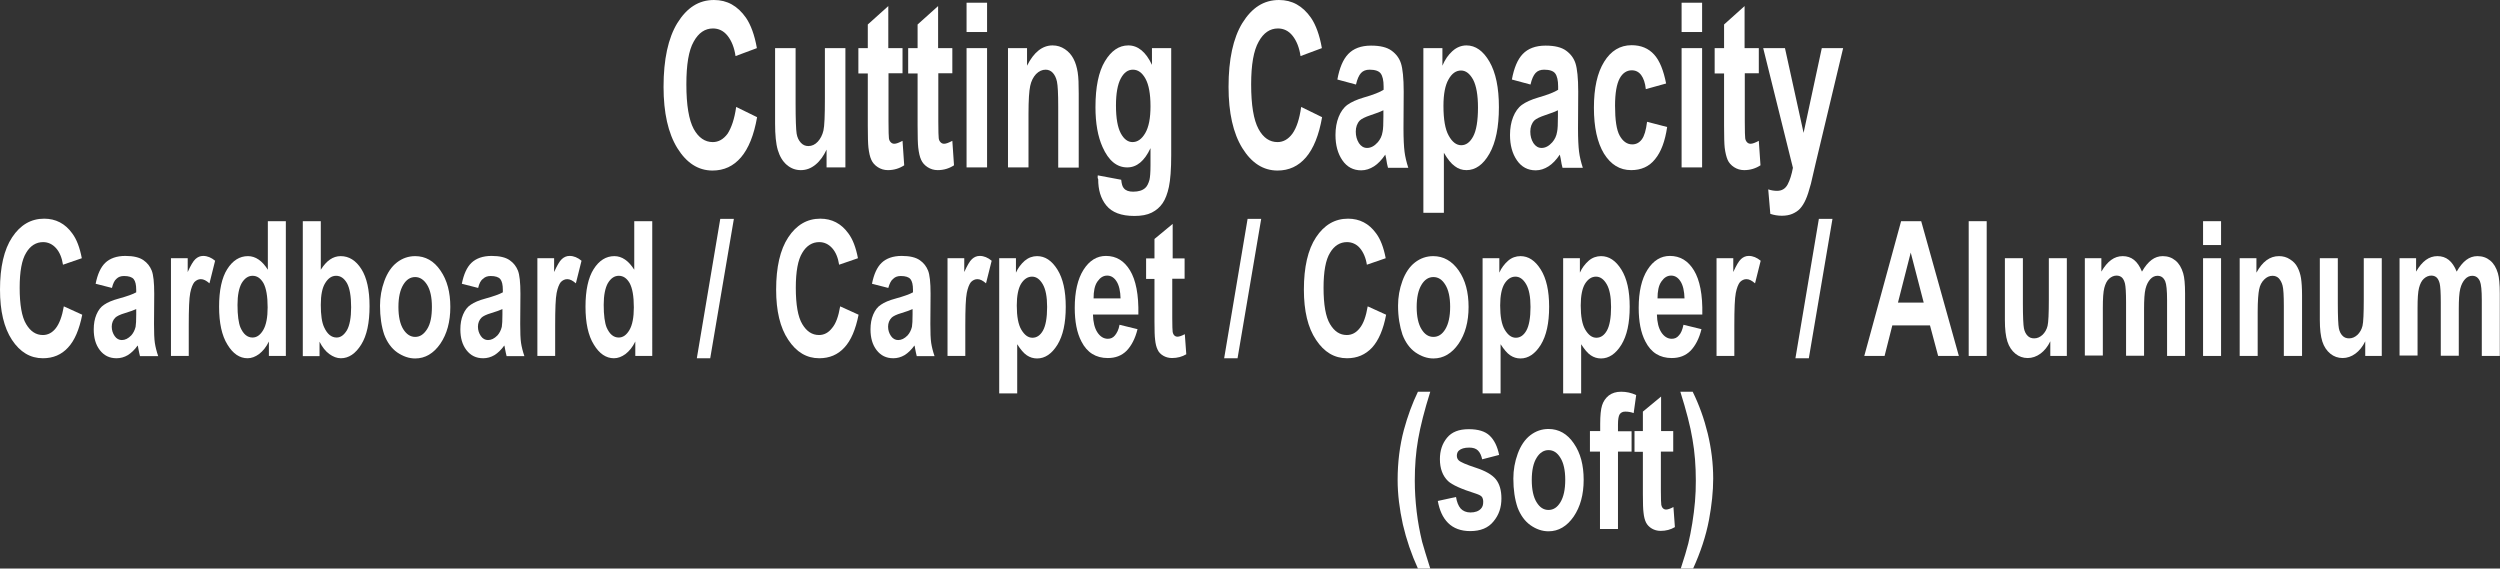 <?xml version="1.0" encoding="utf-8"?>
<!-- Generator: Adobe Illustrator 26.5.0, SVG Export Plug-In . SVG Version: 6.00 Build 0)  -->
<svg version="1.1" id="圖層_1" xmlns="http://www.w3.org/2000/svg" xmlns:xlink="http://www.w3.org/1999/xlink" x="0px" y="0px"
	 viewBox="0 0 119.47 27.17" style="enable-background:new 0 0 119.47 27.17;" xml:space="preserve">
<rect x="0" y="0" width="119.47" height="27.17" fill="#333333" stroke="none"/>
<style type="text/css">
	.st0{fill:#FFFFFF;}
	.st1{fill:none;stroke:#2F2725;stroke-width:0.567;stroke-miterlimit:10;}
	.st2{fill:#231815;}
	.st3{fill:none;stroke:#231815;stroke-width:0.567;}
	.st4{fill:#2F2725;}
	.st5{fill:none;stroke:#2F2725;stroke-width:0.315;}
	.st6{fill:none;stroke:#231815;stroke-width:0.528;}
	.st7{fill:none;stroke:#231815;stroke-width:0.727;}
	.st8{fill:none;stroke:#FFFFFF;stroke-width:0.567;stroke-miterlimit:10;}
	.st9{fill:none;stroke:#FFFFFF;stroke-miterlimit:10;}
</style>
<g>
	<g>
		<path class="st0" d="M35.18,5.11l1,0.49c-0.15,0.86-0.41,1.5-0.77,1.92c-0.36,0.42-0.81,0.63-1.36,0.63
			c-0.68,0-1.24-0.36-1.68-1.07c-0.44-0.71-0.66-1.69-0.66-2.93c0-1.31,0.22-2.33,0.66-3.05C32.83,0.36,33.4,0,34.12,0
			c0.63,0,1.13,0.28,1.53,0.85c0.23,0.34,0.41,0.82,0.52,1.45l-1.02,0.38c-0.06-0.41-0.19-0.73-0.38-0.97s-0.43-0.35-0.7-0.35
			c-0.38,0-0.69,0.21-0.92,0.63c-0.24,0.42-0.35,1.1-0.35,2.04c0,1,0.12,1.7,0.35,2.13c0.23,0.42,0.54,0.63,0.91,0.63
			c0.27,0,0.51-0.13,0.71-0.4C34.95,6.11,35.1,5.69,35.18,5.11z"/>
		<path class="st0" d="M39.5,8.01V7.15c-0.14,0.3-0.31,0.54-0.53,0.72c-0.22,0.18-0.45,0.26-0.7,0.26c-0.25,0-0.47-0.08-0.67-0.25
			c-0.2-0.17-0.34-0.41-0.43-0.71c-0.09-0.3-0.13-0.73-0.13-1.26V2.3h0.98v2.62c0,0.8,0.02,1.29,0.05,1.47s0.1,0.32,0.2,0.43
			s0.22,0.16,0.36,0.16c0.17,0,0.32-0.07,0.45-0.21s0.22-0.32,0.27-0.53c0.05-0.21,0.07-0.72,0.07-1.54V2.3h0.98v5.7H39.5z"/>
		<path class="st0" d="M43.13,2.3v1.2h-0.67v2.3c0,0.47,0.01,0.74,0.02,0.81c0.01,0.08,0.04,0.14,0.09,0.19
			c0.05,0.05,0.1,0.07,0.17,0.07c0.09,0,0.22-0.05,0.39-0.14l0.08,1.17c-0.23,0.15-0.49,0.23-0.78,0.23c-0.18,0-0.34-0.05-0.48-0.14
			c-0.14-0.09-0.25-0.21-0.31-0.35c-0.07-0.15-0.11-0.34-0.14-0.59c-0.02-0.17-0.03-0.53-0.03-1.06V3.51h-0.45V2.3h0.45V1.17
			l0.98-0.88V2.3H43.13z"/>
		<path class="st0" d="M45.51,2.3v1.2h-0.67v2.3c0,0.47,0.01,0.74,0.02,0.81c0.01,0.08,0.04,0.14,0.09,0.19
			c0.05,0.05,0.1,0.07,0.17,0.07c0.09,0,0.22-0.05,0.39-0.14l0.08,1.17c-0.23,0.15-0.49,0.23-0.78,0.23c-0.18,0-0.34-0.05-0.48-0.14
			c-0.14-0.09-0.25-0.21-0.31-0.35c-0.07-0.15-0.11-0.34-0.14-0.59c-0.02-0.17-0.03-0.53-0.03-1.06V3.51h-0.45V2.3h0.45V1.17
			l0.98-0.88V2.3H45.51z"/>
		<path class="st0" d="M46.19,1.53v-1.4h0.98v1.4H46.19z M46.19,8.01V2.3h0.98v5.7H46.19z"/>
		<path class="st0" d="M51.55,8.01h-0.98V5.1c0-0.62-0.02-1.01-0.06-1.2s-0.11-0.32-0.2-0.42c-0.09-0.1-0.21-0.15-0.34-0.15
			c-0.17,0-0.32,0.07-0.46,0.21c-0.13,0.14-0.23,0.33-0.28,0.57c-0.05,0.24-0.08,0.67-0.08,1.31v2.58h-0.98V2.3h0.91v0.84
			c0.32-0.64,0.73-0.97,1.22-0.97c0.22,0,0.41,0.06,0.59,0.18s0.31,0.27,0.41,0.46C51.4,3,51.46,3.21,51.5,3.45s0.05,0.58,0.05,1.02
			V8.01z"/>
		<path class="st0" d="M52.46,8.38l1.12,0.21c0.02,0.2,0.06,0.34,0.13,0.41c0.09,0.11,0.24,0.16,0.44,0.16
			c0.26,0,0.45-0.06,0.58-0.18c0.09-0.08,0.15-0.21,0.2-0.38c0.03-0.12,0.05-0.36,0.05-0.69V7.08c-0.29,0.62-0.66,0.92-1.11,0.92
			c-0.5,0-0.89-0.32-1.18-0.97c-0.23-0.51-0.34-1.15-0.34-1.91c0-0.96,0.15-1.69,0.45-2.19c0.3-0.5,0.67-0.76,1.12-0.76
			c0.46,0,0.84,0.31,1.13,0.93V2.3h0.92v5.12c0,0.67-0.04,1.18-0.11,1.51c-0.07,0.33-0.17,0.59-0.3,0.78s-0.3,0.34-0.52,0.45
			c-0.22,0.11-0.49,0.16-0.83,0.16c-0.63,0-1.07-0.17-1.34-0.5s-0.39-0.75-0.39-1.26C52.45,8.52,52.45,8.46,52.46,8.38z M53.33,5.04
			c0,0.61,0.08,1.05,0.23,1.33s0.34,0.42,0.56,0.42c0.24,0,0.44-0.14,0.61-0.43c0.17-0.29,0.25-0.72,0.25-1.28
			c0-0.59-0.08-1.03-0.24-1.32c-0.16-0.29-0.36-0.43-0.6-0.43c-0.24,0-0.43,0.14-0.58,0.42S53.33,4.46,53.33,5.04z"/>
		<path class="st0" d="M62.18,5.11l1,0.49c-0.15,0.86-0.41,1.5-0.77,1.92s-0.81,0.63-1.36,0.63c-0.68,0-1.24-0.36-1.68-1.07
			c-0.44-0.71-0.66-1.69-0.66-2.93c0-1.31,0.22-2.33,0.66-3.05C59.83,0.36,60.4,0,61.12,0c0.63,0,1.13,0.28,1.53,0.85
			c0.23,0.34,0.41,0.82,0.52,1.45l-1.02,0.38c-0.06-0.41-0.19-0.73-0.38-0.97s-0.43-0.35-0.7-0.35c-0.38,0-0.69,0.21-0.92,0.63
			c-0.24,0.42-0.36,1.1-0.36,2.04c0,1,0.12,1.7,0.35,2.13s0.54,0.63,0.91,0.63c0.27,0,0.51-0.13,0.71-0.4
			C61.96,6.11,62.1,5.69,62.18,5.11z"/>
		<path class="st0" d="M64.8,4.04L63.91,3.8c0.1-0.55,0.27-0.96,0.52-1.22s0.61-0.4,1.09-0.4c0.44,0,0.76,0.08,0.98,0.24
			s0.37,0.36,0.45,0.61s0.13,0.7,0.13,1.35l-0.01,1.76c0,0.5,0.02,0.87,0.05,1.11s0.09,0.49,0.18,0.77h-0.97
			c-0.03-0.1-0.06-0.25-0.09-0.45c-0.02-0.09-0.03-0.15-0.04-0.18c-0.17,0.25-0.35,0.44-0.54,0.56c-0.19,0.12-0.39,0.19-0.61,0.19
			c-0.38,0-0.68-0.16-0.9-0.48c-0.22-0.32-0.33-0.72-0.33-1.21c0-0.32,0.05-0.61,0.15-0.86c0.1-0.25,0.24-0.45,0.42-0.58
			c0.18-0.13,0.44-0.25,0.78-0.35c0.46-0.13,0.78-0.26,0.95-0.37V4.13c0-0.29-0.05-0.5-0.14-0.62c-0.09-0.12-0.27-0.18-0.53-0.18
			c-0.17,0-0.31,0.05-0.41,0.16S64.86,3.78,64.8,4.04z M66.11,5.27c-0.12,0.06-0.32,0.14-0.6,0.23c-0.27,0.09-0.45,0.18-0.53,0.26
			c-0.13,0.14-0.19,0.32-0.19,0.53c0,0.21,0.05,0.39,0.15,0.55c0.1,0.15,0.23,0.23,0.39,0.23c0.18,0,0.35-0.09,0.51-0.27
			c0.12-0.14,0.2-0.3,0.23-0.5c0.03-0.13,0.04-0.37,0.04-0.74V5.27z"/>
		<path class="st0" d="M68.01,2.3h0.92v0.84c0.12-0.29,0.28-0.52,0.48-0.7s0.43-0.27,0.67-0.27c0.43,0,0.8,0.26,1.1,0.78
			c0.3,0.52,0.45,1.24,0.45,2.17c0,0.95-0.15,1.69-0.45,2.22s-0.67,0.79-1.1,0.79c-0.21,0-0.39-0.06-0.56-0.19
			C69.35,7.82,69.18,7.61,69,7.3v2.87h-0.98V2.3z M68.98,5.06c0,0.64,0.08,1.12,0.25,1.42c0.17,0.31,0.37,0.46,0.6,0.46
			c0.23,0,0.42-0.14,0.57-0.42s0.23-0.74,0.23-1.38c0-0.6-0.08-1.04-0.23-1.33c-0.16-0.29-0.35-0.44-0.58-0.44
			c-0.24,0-0.44,0.14-0.6,0.43C69.06,4.08,68.98,4.5,68.98,5.06z"/>
		<path class="st0" d="M73.14,4.04L72.25,3.8c0.1-0.55,0.27-0.96,0.52-1.22s0.61-0.4,1.09-0.4c0.44,0,0.76,0.08,0.98,0.24
			s0.37,0.36,0.45,0.61s0.13,0.7,0.13,1.35l-0.01,1.76c0,0.5,0.02,0.87,0.05,1.11s0.09,0.49,0.18,0.77h-0.97
			c-0.03-0.1-0.06-0.25-0.09-0.45c-0.02-0.09-0.03-0.15-0.04-0.18c-0.17,0.25-0.35,0.44-0.54,0.56c-0.19,0.12-0.39,0.19-0.61,0.19
			c-0.38,0-0.68-0.16-0.9-0.48c-0.22-0.32-0.33-0.72-0.33-1.21c0-0.32,0.05-0.61,0.15-0.86c0.1-0.25,0.24-0.45,0.42-0.58
			c0.18-0.13,0.44-0.25,0.78-0.35c0.46-0.13,0.78-0.26,0.95-0.37V4.13c0-0.29-0.05-0.5-0.14-0.62c-0.09-0.12-0.27-0.18-0.53-0.18
			c-0.17,0-0.31,0.05-0.41,0.16S73.2,3.78,73.14,4.04z M74.45,5.27c-0.12,0.06-0.32,0.14-0.6,0.23c-0.27,0.09-0.45,0.18-0.53,0.26
			c-0.13,0.14-0.19,0.32-0.19,0.53c0,0.21,0.05,0.39,0.15,0.55c0.1,0.15,0.23,0.23,0.39,0.23c0.18,0,0.35-0.09,0.51-0.27
			c0.12-0.14,0.2-0.3,0.23-0.5c0.03-0.13,0.04-0.37,0.04-0.74V5.27z"/>
		<path class="st0" d="M79.62,3.99l-0.97,0.27c-0.03-0.3-0.11-0.52-0.22-0.67s-0.26-0.23-0.45-0.23c-0.24,0-0.44,0.13-0.58,0.39
			c-0.14,0.26-0.22,0.69-0.22,1.3c0,0.68,0.07,1.16,0.22,1.43s0.35,0.42,0.6,0.42c0.19,0,0.34-0.08,0.46-0.24
			c0.12-0.16,0.2-0.44,0.25-0.84l0.96,0.25c-0.1,0.68-0.29,1.19-0.58,1.54c-0.28,0.35-0.66,0.52-1.14,0.52
			c-0.54,0-0.97-0.26-1.3-0.79c-0.32-0.53-0.48-1.26-0.48-2.19c0-0.94,0.16-1.67,0.49-2.2c0.32-0.52,0.76-0.79,1.31-0.79
			c0.45,0,0.81,0.15,1.08,0.45S79.5,3.38,79.62,3.99z"/>
		<path class="st0" d="M80.36,1.53v-1.4h0.98v1.4H80.36z M80.36,8.01V2.3h0.98v5.7H80.36z"/>
		<path class="st0" d="M84.05,2.3v1.2h-0.67v2.3c0,0.47,0.01,0.74,0.02,0.81s0.04,0.14,0.09,0.19c0.05,0.05,0.1,0.07,0.17,0.07
			c0.09,0,0.22-0.05,0.39-0.14l0.08,1.17c-0.23,0.15-0.49,0.23-0.78,0.23c-0.18,0-0.34-0.05-0.48-0.14
			c-0.14-0.09-0.25-0.21-0.31-0.35C82.5,7.5,82.45,7.3,82.42,7.06c-0.02-0.17-0.03-0.53-0.03-1.06V3.51h-0.45V2.3h0.45V1.17
			l0.98-0.88V2.3H84.05z"/>
		<path class="st0" d="M84.26,2.3h1.04l0.89,4.05l0.87-4.05h1.02l-1.31,5.49l-0.23,0.99c-0.09,0.33-0.17,0.59-0.25,0.76
			c-0.08,0.18-0.17,0.32-0.27,0.43c-0.1,0.11-0.23,0.19-0.37,0.25s-0.31,0.09-0.5,0.09c-0.19,0-0.37-0.03-0.55-0.09L84.5,9.05
			c0.15,0.05,0.29,0.07,0.42,0.07c0.23,0,0.4-0.1,0.51-0.31s0.19-0.47,0.25-0.79L84.26,2.3z"/>
		<path class="st0" d="M3.05,14.64l0.88,0.4c-0.14,0.7-0.36,1.23-0.68,1.57c-0.31,0.34-0.71,0.51-1.2,0.51
			c-0.6,0-1.09-0.29-1.48-0.88C0.19,15.66,0,14.86,0,13.84c0-1.07,0.19-1.91,0.58-2.5c0.39-0.59,0.9-0.89,1.53-0.89
			c0.55,0,1,0.23,1.34,0.7c0.21,0.28,0.36,0.67,0.46,1.19l-0.9,0.31c-0.05-0.33-0.16-0.6-0.33-0.79c-0.17-0.19-0.38-0.29-0.62-0.29
			c-0.33,0-0.61,0.17-0.81,0.51c-0.21,0.34-0.31,0.9-0.31,1.67c0,0.81,0.1,1.39,0.31,1.74s0.47,0.52,0.8,0.52
			c0.24,0,0.45-0.11,0.62-0.33C2.84,15.46,2.97,15.11,3.05,14.64z"/>
		<path class="st0" d="M5.35,13.76l-0.78-0.2c0.09-0.45,0.24-0.79,0.46-1s0.54-0.33,0.96-0.33c0.39,0,0.67,0.07,0.86,0.2
			c0.19,0.13,0.32,0.3,0.4,0.5c0.08,0.2,0.12,0.57,0.12,1.11l-0.01,1.44c0,0.41,0.01,0.71,0.04,0.91c0.03,0.19,0.08,0.4,0.16,0.63
			H6.69c-0.02-0.08-0.05-0.2-0.08-0.37c-0.01-0.07-0.02-0.12-0.03-0.14c-0.15,0.21-0.31,0.36-0.47,0.46
			c-0.17,0.1-0.35,0.15-0.54,0.15c-0.34,0-0.6-0.13-0.8-0.39s-0.29-0.59-0.29-0.99c0-0.26,0.04-0.5,0.13-0.71
			c0.09-0.21,0.21-0.37,0.37-0.47c0.16-0.11,0.39-0.21,0.69-0.29c0.4-0.11,0.68-0.21,0.84-0.3v-0.12c0-0.24-0.04-0.41-0.12-0.51
			c-0.08-0.1-0.24-0.15-0.46-0.15c-0.15,0-0.27,0.04-0.36,0.13C5.47,13.4,5.4,13.55,5.35,13.76z M6.51,14.77
			c-0.11,0.05-0.29,0.12-0.53,0.19c-0.24,0.07-0.4,0.15-0.47,0.22c-0.11,0.11-0.17,0.26-0.17,0.43c0,0.17,0.05,0.32,0.14,0.45
			c0.09,0.13,0.21,0.19,0.34,0.19c0.16,0,0.3-0.07,0.45-0.22c0.1-0.11,0.17-0.25,0.21-0.41c0.02-0.11,0.03-0.31,0.03-0.6V14.77z"/>
		<path class="st0" d="M9.03,17.01H8.17v-4.67h0.8V13c0.14-0.31,0.26-0.52,0.37-0.62s0.23-0.15,0.37-0.15c0.2,0,0.39,0.08,0.57,0.23
			l-0.27,1.08c-0.15-0.13-0.28-0.2-0.41-0.2c-0.12,0-0.22,0.05-0.31,0.14c-0.08,0.1-0.15,0.27-0.2,0.52
			c-0.05,0.25-0.07,0.77-0.07,1.56V17.01z"/>
		<path class="st0" d="M13.65,17.01h-0.8v-0.69c-0.13,0.27-0.29,0.46-0.47,0.6c-0.18,0.13-0.36,0.2-0.55,0.2
			c-0.38,0-0.7-0.22-0.96-0.65c-0.27-0.43-0.4-1.04-0.4-1.81c0-0.79,0.13-1.39,0.39-1.8c0.26-0.41,0.59-0.62,0.99-0.62
			c0.36,0,0.68,0.22,0.95,0.65v-2.32h0.86V17.01z M11.35,14.57c0,0.5,0.05,0.86,0.14,1.08c0.14,0.32,0.33,0.48,0.58,0.48
			c0.2,0,0.37-0.12,0.51-0.36c0.14-0.24,0.21-0.6,0.21-1.08c0-0.54-0.07-0.92-0.2-1.16c-0.14-0.24-0.31-0.35-0.52-0.35
			c-0.21,0-0.38,0.12-0.52,0.35C11.42,13.76,11.35,14.11,11.35,14.57z"/>
		<path class="st0" d="M14.47,17.01v-6.44h0.86v2.32c0.27-0.43,0.58-0.65,0.95-0.65c0.4,0,0.73,0.21,0.99,0.62
			c0.26,0.41,0.39,1,0.39,1.77c0,0.8-0.13,1.41-0.4,1.84c-0.27,0.43-0.59,0.65-0.97,0.65c-0.19,0-0.37-0.07-0.55-0.2
			c-0.18-0.13-0.34-0.33-0.47-0.59v0.69H14.47z M15.33,14.57c0,0.48,0.05,0.84,0.16,1.07c0.15,0.33,0.35,0.49,0.6,0.49
			c0.19,0,0.35-0.12,0.49-0.35c0.13-0.23,0.2-0.6,0.2-1.1c0-0.53-0.07-0.92-0.2-1.15c-0.14-0.24-0.31-0.35-0.52-0.35
			c-0.21,0-0.38,0.12-0.52,0.35C15.4,13.75,15.33,14.1,15.33,14.57z"/>
		<path class="st0" d="M18.16,14.61c0-0.41,0.07-0.81,0.21-1.19c0.14-0.38,0.34-0.68,0.6-0.88c0.26-0.2,0.55-0.3,0.87-0.3
			c0.49,0,0.9,0.23,1.21,0.69c0.32,0.46,0.47,1.04,0.47,1.74c0,0.71-0.16,1.29-0.48,1.76c-0.32,0.46-0.72,0.7-1.2,0.7
			c-0.3,0-0.58-0.1-0.86-0.29c-0.27-0.19-0.48-0.48-0.62-0.85C18.23,15.6,18.16,15.14,18.16,14.61z M19.04,14.67
			c0,0.46,0.08,0.82,0.23,1.06s0.34,0.37,0.57,0.37s0.41-0.12,0.57-0.37s0.23-0.6,0.23-1.07c0-0.46-0.08-0.81-0.23-1.05
			s-0.34-0.37-0.57-0.37s-0.42,0.12-0.57,0.37S19.04,14.21,19.04,14.67z"/>
		<path class="st0" d="M22.85,13.76l-0.78-0.2c0.09-0.45,0.24-0.79,0.46-1s0.54-0.33,0.96-0.33c0.39,0,0.67,0.07,0.86,0.2
			c0.19,0.13,0.32,0.3,0.4,0.5c0.08,0.2,0.12,0.57,0.12,1.11l-0.01,1.44c0,0.41,0.01,0.71,0.04,0.91c0.03,0.19,0.08,0.4,0.16,0.63
			h-0.85c-0.02-0.08-0.05-0.2-0.08-0.37c-0.01-0.07-0.02-0.12-0.03-0.14c-0.15,0.21-0.31,0.36-0.47,0.46
			c-0.17,0.1-0.35,0.15-0.54,0.15c-0.34,0-0.6-0.13-0.8-0.39s-0.29-0.59-0.29-0.99c0-0.26,0.04-0.5,0.13-0.71
			c0.09-0.21,0.21-0.37,0.37-0.47c0.16-0.11,0.39-0.21,0.69-0.29c0.4-0.11,0.68-0.21,0.84-0.3v-0.12c0-0.24-0.04-0.41-0.12-0.51
			c-0.08-0.1-0.24-0.15-0.46-0.15c-0.15,0-0.27,0.04-0.36,0.13C22.97,13.4,22.9,13.55,22.85,13.76z M24.01,14.77
			c-0.11,0.05-0.29,0.12-0.53,0.19c-0.24,0.07-0.4,0.15-0.47,0.22c-0.11,0.11-0.17,0.26-0.17,0.43c0,0.17,0.05,0.32,0.14,0.45
			c0.09,0.13,0.21,0.19,0.34,0.19c0.16,0,0.3-0.07,0.45-0.22c0.1-0.11,0.17-0.25,0.21-0.41c0.02-0.11,0.03-0.31,0.03-0.6V14.77z"/>
		<path class="st0" d="M26.54,17.01h-0.86v-4.67h0.8V13c0.14-0.31,0.26-0.52,0.37-0.62s0.23-0.15,0.37-0.15
			c0.2,0,0.39,0.08,0.57,0.23l-0.27,1.08c-0.15-0.13-0.28-0.2-0.41-0.2c-0.12,0-0.22,0.05-0.31,0.14c-0.08,0.1-0.15,0.27-0.2,0.52
			c-0.05,0.25-0.07,0.77-0.07,1.56V17.01z"/>
		<path class="st0" d="M31.16,17.01h-0.8v-0.69c-0.13,0.27-0.29,0.46-0.47,0.6c-0.18,0.13-0.36,0.2-0.55,0.2
			c-0.38,0-0.7-0.22-0.96-0.65c-0.27-0.43-0.4-1.04-0.4-1.81c0-0.79,0.13-1.39,0.39-1.8c0.26-0.41,0.59-0.62,0.99-0.62
			c0.36,0,0.68,0.22,0.95,0.65v-2.32h0.86V17.01z M28.85,14.57c0,0.5,0.05,0.86,0.14,1.08c0.14,0.32,0.33,0.48,0.58,0.48
			c0.2,0,0.37-0.12,0.51-0.36c0.14-0.24,0.21-0.6,0.21-1.08c0-0.54-0.07-0.92-0.2-1.16c-0.14-0.24-0.31-0.35-0.52-0.35
			c-0.21,0-0.38,0.12-0.52,0.35C28.92,13.76,28.85,14.11,28.85,14.57z"/>
		<path class="st0" d="M33.3,17.12l1.12-6.66h0.65l-1.13,6.66H33.3z"/>
		<path class="st0" d="M40.15,14.64l0.88,0.4c-0.14,0.7-0.36,1.23-0.68,1.57c-0.31,0.34-0.71,0.51-1.2,0.51
			c-0.6,0-1.09-0.29-1.48-0.88c-0.39-0.58-0.58-1.38-0.58-2.4c0-1.07,0.19-1.91,0.58-2.5c0.39-0.59,0.9-0.89,1.53-0.89
			c0.55,0,1,0.23,1.34,0.7c0.21,0.28,0.36,0.67,0.46,1.19l-0.9,0.31c-0.05-0.33-0.16-0.6-0.33-0.79c-0.17-0.19-0.38-0.29-0.62-0.29
			c-0.33,0-0.61,0.17-0.81,0.51c-0.21,0.34-0.31,0.9-0.31,1.67c0,0.81,0.1,1.39,0.31,1.74s0.47,0.52,0.8,0.52
			c0.24,0,0.45-0.11,0.62-0.33C39.95,15.46,40.07,15.11,40.15,14.64z"/>
		<path class="st0" d="M42.45,13.76l-0.78-0.2c0.09-0.45,0.24-0.79,0.46-1s0.54-0.33,0.96-0.33c0.39,0,0.67,0.07,0.86,0.2
			c0.19,0.13,0.32,0.3,0.4,0.5c0.08,0.2,0.12,0.57,0.12,1.11l-0.01,1.44c0,0.41,0.01,0.71,0.04,0.91c0.03,0.19,0.08,0.4,0.16,0.63
			h-0.85c-0.02-0.08-0.05-0.2-0.08-0.37c-0.01-0.07-0.02-0.12-0.03-0.14c-0.15,0.21-0.31,0.36-0.47,0.46
			c-0.17,0.1-0.35,0.15-0.54,0.15c-0.34,0-0.6-0.13-0.8-0.39s-0.29-0.59-0.29-0.99c0-0.26,0.04-0.5,0.13-0.71
			c0.09-0.21,0.21-0.37,0.37-0.47c0.16-0.11,0.39-0.21,0.69-0.29c0.4-0.11,0.68-0.21,0.84-0.3v-0.12c0-0.24-0.04-0.41-0.12-0.51
			c-0.08-0.1-0.24-0.15-0.46-0.15c-0.15,0-0.27,0.04-0.36,0.13C42.58,13.4,42.51,13.55,42.45,13.76z M43.61,14.77
			c-0.11,0.05-0.29,0.12-0.53,0.19c-0.24,0.07-0.4,0.15-0.47,0.22c-0.11,0.11-0.17,0.26-0.17,0.43c0,0.17,0.05,0.32,0.14,0.45
			c0.09,0.13,0.21,0.19,0.34,0.19c0.16,0,0.3-0.07,0.45-0.22c0.1-0.11,0.17-0.25,0.21-0.41c0.02-0.11,0.03-0.31,0.03-0.6V14.77z"/>
		<path class="st0" d="M46.14,17.01h-0.86v-4.67h0.8V13c0.14-0.31,0.26-0.52,0.37-0.62s0.23-0.15,0.37-0.15
			c0.2,0,0.39,0.08,0.57,0.23l-0.27,1.08c-0.15-0.13-0.28-0.2-0.41-0.2c-0.12,0-0.22,0.05-0.31,0.14c-0.08,0.1-0.15,0.27-0.2,0.52
			c-0.05,0.25-0.07,0.77-0.07,1.56V17.01z"/>
		<path class="st0" d="M47.74,12.34h0.81v0.69c0.1-0.23,0.25-0.42,0.42-0.57c0.18-0.15,0.38-0.22,0.59-0.22
			c0.38,0,0.7,0.21,0.97,0.64s0.4,1.02,0.4,1.78c0,0.78-0.13,1.38-0.4,1.82c-0.27,0.43-0.59,0.65-0.97,0.65
			c-0.18,0-0.34-0.05-0.49-0.15c-0.15-0.1-0.3-0.28-0.46-0.53v2.35h-0.86V12.34z M48.59,14.6c0,0.52,0.07,0.91,0.22,1.16
			c0.15,0.25,0.32,0.38,0.53,0.38c0.2,0,0.37-0.11,0.5-0.34c0.13-0.23,0.2-0.61,0.2-1.13c0-0.49-0.07-0.85-0.21-1.09
			c-0.14-0.24-0.31-0.36-0.51-0.36c-0.21,0-0.39,0.12-0.53,0.35C48.66,13.79,48.59,14.14,48.59,14.6z"/>
		<path class="st0" d="M53.5,15.52l0.86,0.21c-0.11,0.45-0.29,0.79-0.52,1.03c-0.24,0.24-0.54,0.35-0.9,0.35
			c-0.57,0-0.99-0.26-1.26-0.79c-0.22-0.42-0.32-0.96-0.32-1.61c0-0.77,0.14-1.38,0.42-1.82c0.28-0.44,0.64-0.66,1.07-0.66
			c0.49,0,0.87,0.23,1.15,0.69c0.28,0.46,0.42,1.16,0.4,2.11h-2.17c0.01,0.37,0.08,0.65,0.21,0.85c0.13,0.2,0.3,0.31,0.5,0.31
			c0.14,0,0.25-0.05,0.34-0.16S53.46,15.76,53.5,15.52z M53.55,14.27c-0.01-0.36-0.07-0.63-0.19-0.82
			c-0.12-0.19-0.27-0.28-0.45-0.28c-0.19,0-0.34,0.1-0.47,0.29s-0.18,0.46-0.18,0.8H53.55z"/>
		<path class="st0" d="M56.61,12.34v0.98h-0.59v1.88c0,0.38,0.01,0.6,0.02,0.67c0.01,0.06,0.04,0.12,0.08,0.16
			c0.04,0.04,0.09,0.06,0.15,0.06c0.08,0,0.2-0.04,0.35-0.12l0.07,0.96c-0.2,0.12-0.43,0.18-0.68,0.18c-0.16,0-0.3-0.04-0.42-0.11
			c-0.12-0.07-0.22-0.17-0.27-0.29c-0.06-0.12-0.1-0.28-0.12-0.48c-0.02-0.14-0.03-0.43-0.03-0.87v-2.03h-0.4v-0.98h0.4v-0.93
			l0.87-0.72v1.65H56.61z"/>
		<path class="st0" d="M58.5,17.12l1.12-6.66h0.65l-1.13,6.66H58.5z"/>
		<path class="st0" d="M65.36,14.64l0.88,0.4c-0.13,0.7-0.36,1.23-0.67,1.57c-0.32,0.34-0.71,0.51-1.2,0.51
			c-0.6,0-1.09-0.29-1.48-0.88c-0.39-0.58-0.58-1.38-0.58-2.4c0-1.07,0.19-1.91,0.58-2.5c0.39-0.59,0.9-0.89,1.53-0.89
			c0.55,0,1,0.23,1.34,0.7c0.21,0.28,0.36,0.67,0.46,1.19l-0.9,0.31c-0.05-0.33-0.17-0.6-0.33-0.79s-0.38-0.29-0.62-0.29
			c-0.33,0-0.61,0.17-0.81,0.51c-0.21,0.34-0.31,0.9-0.31,1.67c0,0.81,0.1,1.39,0.31,1.74s0.47,0.52,0.8,0.52
			c0.24,0,0.45-0.11,0.62-0.33C65.16,15.46,65.28,15.11,65.36,14.64z"/>
		<path class="st0" d="M66.81,14.61c0-0.41,0.07-0.81,0.21-1.19s0.34-0.68,0.6-0.88c0.26-0.2,0.55-0.3,0.87-0.3
			c0.49,0,0.9,0.23,1.22,0.69c0.32,0.46,0.47,1.04,0.47,1.74c0,0.71-0.16,1.29-0.48,1.76c-0.32,0.46-0.72,0.7-1.2,0.7
			c-0.3,0-0.58-0.1-0.86-0.29c-0.27-0.19-0.48-0.48-0.62-0.85C66.89,15.6,66.81,15.14,66.81,14.61z M67.7,14.67
			c0,0.46,0.08,0.82,0.23,1.06c0.15,0.25,0.34,0.37,0.57,0.37s0.42-0.12,0.57-0.37c0.15-0.25,0.23-0.6,0.23-1.07
			c0-0.46-0.08-0.81-0.23-1.05c-0.15-0.25-0.34-0.37-0.57-0.37s-0.42,0.12-0.57,0.37C67.78,13.86,67.7,14.21,67.7,14.67z"/>
		<path class="st0" d="M70.84,12.34h0.81v0.69c0.1-0.23,0.25-0.42,0.42-0.57s0.38-0.22,0.59-0.22c0.38,0,0.7,0.21,0.97,0.64
			s0.4,1.02,0.4,1.78c0,0.78-0.13,1.38-0.4,1.82c-0.27,0.43-0.59,0.65-0.97,0.65c-0.18,0-0.34-0.05-0.49-0.15
			c-0.15-0.1-0.3-0.28-0.46-0.53v2.35h-0.86V12.34z M71.69,14.6c0,0.52,0.07,0.91,0.22,1.16c0.15,0.25,0.32,0.38,0.53,0.38
			c0.2,0,0.37-0.11,0.5-0.34c0.13-0.23,0.2-0.61,0.2-1.13c0-0.49-0.07-0.85-0.21-1.09c-0.14-0.24-0.31-0.36-0.51-0.36
			c-0.21,0-0.39,0.12-0.53,0.35C71.76,13.79,71.69,14.14,71.69,14.6z"/>
		<path class="st0" d="M74.69,12.34h0.81v0.69c0.1-0.23,0.25-0.42,0.42-0.57s0.38-0.22,0.59-0.22c0.38,0,0.7,0.21,0.97,0.64
			s0.4,1.02,0.4,1.78c0,0.78-0.13,1.38-0.4,1.82c-0.27,0.43-0.59,0.65-0.97,0.65c-0.18,0-0.34-0.05-0.49-0.15
			c-0.15-0.1-0.3-0.28-0.46-0.53v2.35h-0.86V12.34z M75.54,14.6c0,0.52,0.07,0.91,0.22,1.16c0.15,0.25,0.32,0.38,0.53,0.38
			c0.2,0,0.37-0.11,0.5-0.34c0.13-0.23,0.2-0.61,0.2-1.13c0-0.49-0.07-0.85-0.21-1.09c-0.14-0.24-0.31-0.36-0.51-0.36
			c-0.21,0-0.39,0.12-0.53,0.35C75.61,13.79,75.54,14.14,75.54,14.6z"/>
		<path class="st0" d="M80.45,15.52l0.86,0.21c-0.11,0.45-0.29,0.79-0.52,1.03c-0.24,0.24-0.54,0.35-0.9,0.35
			c-0.57,0-0.99-0.26-1.26-0.79c-0.22-0.42-0.32-0.96-0.32-1.61c0-0.77,0.14-1.38,0.42-1.82c0.28-0.44,0.64-0.66,1.07-0.66
			c0.49,0,0.87,0.23,1.15,0.69c0.28,0.46,0.42,1.16,0.4,2.11h-2.17c0.01,0.37,0.08,0.65,0.21,0.85c0.13,0.2,0.3,0.31,0.5,0.31
			c0.14,0,0.25-0.05,0.34-0.16C80.33,15.93,80.4,15.76,80.45,15.52z M80.5,14.27c-0.01-0.36-0.07-0.63-0.19-0.82
			c-0.12-0.19-0.27-0.28-0.45-0.28c-0.19,0-0.34,0.1-0.47,0.29s-0.18,0.46-0.18,0.8H80.5z"/>
		<path class="st0" d="M82.89,17.01h-0.86v-4.67h0.8V13c0.14-0.31,0.26-0.52,0.37-0.62s0.23-0.15,0.37-0.15
			c0.2,0,0.39,0.08,0.57,0.23l-0.27,1.08c-0.15-0.13-0.28-0.2-0.41-0.2c-0.12,0-0.22,0.05-0.31,0.14c-0.08,0.1-0.15,0.27-0.2,0.52
			c-0.05,0.25-0.07,0.77-0.07,1.56V17.01z"/>
		<path class="st0" d="M85.8,17.12l1.12-6.66h0.65l-1.13,6.66H85.8z"/>
		<path class="st0" d="M93.61,17.01h-0.99l-0.39-1.46h-1.8l-0.37,1.46h-0.97l1.76-6.44h0.96L93.61,17.01z M91.93,14.46l-0.62-2.39
			l-0.61,2.39H91.93z"/>
		<path class="st0" d="M94.08,17.01v-6.44h0.86v6.44H94.08z"/>
		<path class="st0" d="M97.98,17.01v-0.7c-0.12,0.25-0.28,0.45-0.47,0.59c-0.19,0.14-0.4,0.21-0.61,0.21
			c-0.22,0-0.42-0.07-0.59-0.21c-0.17-0.14-0.3-0.33-0.38-0.58c-0.08-0.25-0.12-0.59-0.12-1.03v-2.95h0.86v2.14
			c0,0.66,0.02,1.06,0.05,1.21c0.03,0.15,0.09,0.27,0.17,0.35c0.08,0.09,0.19,0.13,0.32,0.13c0.15,0,0.28-0.06,0.4-0.17
			c0.12-0.12,0.2-0.26,0.24-0.43c0.04-0.17,0.06-0.59,0.06-1.26v-1.97h0.86v4.67H97.98z"/>
		<path class="st0" d="M99.62,12.34h0.8v0.64c0.29-0.5,0.62-0.74,1.02-0.74c0.21,0,0.39,0.06,0.54,0.18
			c0.15,0.12,0.28,0.31,0.38,0.56c0.14-0.25,0.3-0.44,0.46-0.56s0.34-0.18,0.53-0.18c0.24,0,0.44,0.07,0.61,0.21
			c0.17,0.14,0.29,0.34,0.37,0.61c0.06,0.2,0.09,0.52,0.09,0.97v2.98h-0.86v-2.67c0-0.46-0.03-0.76-0.09-0.9
			c-0.08-0.18-0.2-0.26-0.37-0.26c-0.12,0-0.24,0.05-0.34,0.16s-0.18,0.26-0.23,0.46c-0.05,0.2-0.07,0.53-0.07,0.96v2.24h-0.86
			v-2.56c0-0.45-0.02-0.75-0.05-0.88c-0.03-0.13-0.08-0.23-0.14-0.29c-0.06-0.06-0.15-0.1-0.26-0.1c-0.13,0-0.25,0.05-0.36,0.15
			c-0.11,0.1-0.18,0.25-0.23,0.44s-0.07,0.51-0.07,0.96v2.27h-0.86V12.34z"/>
		<path class="st0" d="M105.28,11.71v-1.14h0.86v1.14H105.28z M105.28,17.01v-4.67h0.86v4.67H105.28z"/>
		<path class="st0" d="M110,17.01h-0.86v-2.38c0-0.5-0.02-0.83-0.06-0.98c-0.04-0.15-0.1-0.26-0.18-0.35
			c-0.08-0.08-0.18-0.12-0.3-0.12c-0.15,0-0.28,0.06-0.4,0.18c-0.12,0.12-0.2,0.27-0.24,0.47c-0.04,0.19-0.07,0.55-0.07,1.07v2.11
			h-0.86v-4.67h0.8v0.69c0.29-0.53,0.64-0.79,1.08-0.79c0.19,0,0.37,0.05,0.52,0.15c0.16,0.1,0.28,0.22,0.36,0.38
			c0.08,0.15,0.14,0.33,0.17,0.52c0.03,0.19,0.05,0.47,0.05,0.83V17.01z"/>
		<path class="st0" d="M113.03,17.01v-0.7c-0.12,0.25-0.28,0.45-0.47,0.59c-0.19,0.14-0.4,0.21-0.61,0.21
			c-0.22,0-0.42-0.07-0.59-0.21c-0.17-0.14-0.3-0.33-0.38-0.58c-0.08-0.25-0.12-0.59-0.12-1.03v-2.95h0.86v2.14
			c0,0.66,0.02,1.06,0.05,1.21c0.03,0.15,0.09,0.27,0.17,0.35c0.08,0.09,0.19,0.13,0.32,0.13c0.15,0,0.28-0.06,0.4-0.17
			c0.12-0.12,0.2-0.26,0.24-0.43c0.04-0.17,0.06-0.59,0.06-1.26v-1.97h0.86v4.67H113.03z"/>
		<path class="st0" d="M114.66,12.34h0.8v0.64c0.29-0.5,0.62-0.74,1.02-0.74c0.21,0,0.39,0.06,0.54,0.18
			c0.15,0.12,0.28,0.31,0.38,0.56c0.14-0.25,0.3-0.44,0.46-0.56s0.34-0.18,0.53-0.18c0.24,0,0.44,0.07,0.61,0.21
			c0.17,0.14,0.29,0.34,0.37,0.61c0.06,0.2,0.09,0.52,0.09,0.97v2.98h-0.86v-2.67c0-0.46-0.03-0.76-0.09-0.9
			c-0.08-0.18-0.2-0.26-0.37-0.26c-0.12,0-0.24,0.05-0.34,0.16s-0.18,0.26-0.23,0.46c-0.05,0.2-0.07,0.53-0.07,0.96v2.24h-0.86
			v-2.56c0-0.45-0.02-0.75-0.05-0.88c-0.03-0.13-0.08-0.23-0.14-0.29c-0.06-0.06-0.15-0.1-0.26-0.1c-0.13,0-0.25,0.05-0.36,0.15
			c-0.11,0.1-0.18,0.25-0.23,0.44s-0.07,0.51-0.07,0.96v2.27h-0.86V12.34z"/>
	</g>
	<g>
		<path class="st0" d="M68.35,27.17h-0.59c-0.31-0.68-0.55-1.38-0.72-2.11c-0.16-0.73-0.25-1.44-0.25-2.12c0-0.85,0.1-1.65,0.3-2.4
			c0.18-0.66,0.4-1.26,0.67-1.82h0.59c-0.28,0.89-0.47,1.64-0.58,2.27c-0.11,0.62-0.16,1.28-0.16,1.98c0,0.48,0.03,0.97,0.09,1.48
			s0.15,0.98,0.26,1.44C68.04,26.18,68.17,26.6,68.35,27.17z"/>
		<path class="st0" d="M68.71,23.94l0.87-0.19c0.04,0.24,0.11,0.42,0.22,0.55c0.11,0.12,0.27,0.19,0.47,0.19
			c0.22,0,0.39-0.06,0.5-0.18c0.08-0.08,0.11-0.19,0.11-0.33c0-0.09-0.02-0.17-0.06-0.23c-0.04-0.06-0.14-0.11-0.29-0.16
			c-0.7-0.22-1.14-0.42-1.33-0.6c-0.26-0.25-0.39-0.6-0.39-1.05c0-0.4,0.11-0.74,0.34-1.02s0.57-0.41,1.04-0.41
			c0.45,0,0.78,0.1,1,0.31c0.22,0.21,0.37,0.52,0.45,0.92l-0.81,0.21c-0.04-0.18-0.1-0.32-0.2-0.42c-0.1-0.1-0.24-0.14-0.42-0.14
			c-0.23,0-0.39,0.05-0.49,0.14c-0.07,0.06-0.1,0.15-0.1,0.25c0,0.09,0.03,0.16,0.09,0.22c0.08,0.08,0.35,0.2,0.81,0.35
			c0.46,0.15,0.78,0.33,0.96,0.55c0.18,0.22,0.27,0.53,0.27,0.92c0,0.43-0.12,0.79-0.38,1.1c-0.25,0.31-0.62,0.46-1.11,0.46
			c-0.44,0-0.8-0.13-1.06-0.39S68.79,24.38,68.71,23.94z"/>
		<path class="st0" d="M72.32,22.87c0-0.41,0.07-0.81,0.21-1.19c0.14-0.38,0.34-0.68,0.6-0.88c0.26-0.2,0.55-0.3,0.87-0.3
			c0.49,0,0.9,0.23,1.21,0.69c0.32,0.46,0.47,1.04,0.47,1.74c0,0.71-0.16,1.29-0.48,1.76c-0.32,0.46-0.72,0.7-1.2,0.7
			c-0.3,0-0.59-0.1-0.86-0.29c-0.27-0.19-0.48-0.48-0.62-0.85C72.39,23.86,72.32,23.41,72.32,22.87z M73.2,22.94
			c0,0.46,0.08,0.82,0.23,1.06c0.15,0.25,0.34,0.37,0.57,0.37c0.23,0,0.42-0.12,0.57-0.37c0.15-0.25,0.23-0.6,0.23-1.07
			c0-0.46-0.08-0.81-0.23-1.05c-0.15-0.25-0.34-0.37-0.57-0.37c-0.22,0-0.42,0.12-0.57,0.37C73.28,22.12,73.2,22.47,73.2,22.94z"/>
		<path class="st0" d="M75.99,20.6h0.48v-0.35c0-0.39,0.03-0.69,0.09-0.88s0.17-0.35,0.32-0.47c0.16-0.12,0.35-0.18,0.59-0.18
			c0.25,0,0.49,0.05,0.72,0.16l-0.12,0.86c-0.14-0.05-0.27-0.07-0.4-0.07c-0.12,0-0.21,0.04-0.27,0.13
			c-0.05,0.08-0.08,0.24-0.08,0.48v0.33h0.65v0.97h-0.65v3.7h-0.86v-3.7h-0.48V20.6z"/>
		<path class="st0" d="M79.96,20.6v0.98h-0.59v1.88c0,0.38,0.01,0.6,0.02,0.67c0.01,0.06,0.04,0.12,0.08,0.16
			c0.04,0.04,0.09,0.06,0.15,0.06c0.08,0,0.2-0.04,0.35-0.12l0.07,0.96c-0.2,0.12-0.43,0.18-0.68,0.18c-0.16,0-0.3-0.04-0.42-0.11
			c-0.12-0.07-0.22-0.17-0.28-0.29c-0.06-0.12-0.1-0.28-0.12-0.48c-0.02-0.14-0.03-0.43-0.03-0.87v-2.03h-0.4V20.6h0.4v-0.93
			l0.87-0.72v1.65H79.96z"/>
		<path class="st0" d="M80.32,27.17c0.17-0.52,0.29-0.92,0.36-1.2c0.07-0.28,0.13-0.6,0.19-0.96c0.06-0.36,0.1-0.71,0.13-1.04
			c0.03-0.33,0.04-0.66,0.04-1c0-0.7-0.05-1.36-0.16-1.98c-0.1-0.62-0.3-1.38-0.58-2.27h0.59c0.31,0.63,0.55,1.3,0.72,2
			c0.17,0.71,0.26,1.42,0.26,2.15c0,0.61-0.07,1.27-0.2,1.97c-0.15,0.79-0.41,1.56-0.76,2.33H80.32z"/>
	</g>
</g>
</svg>
